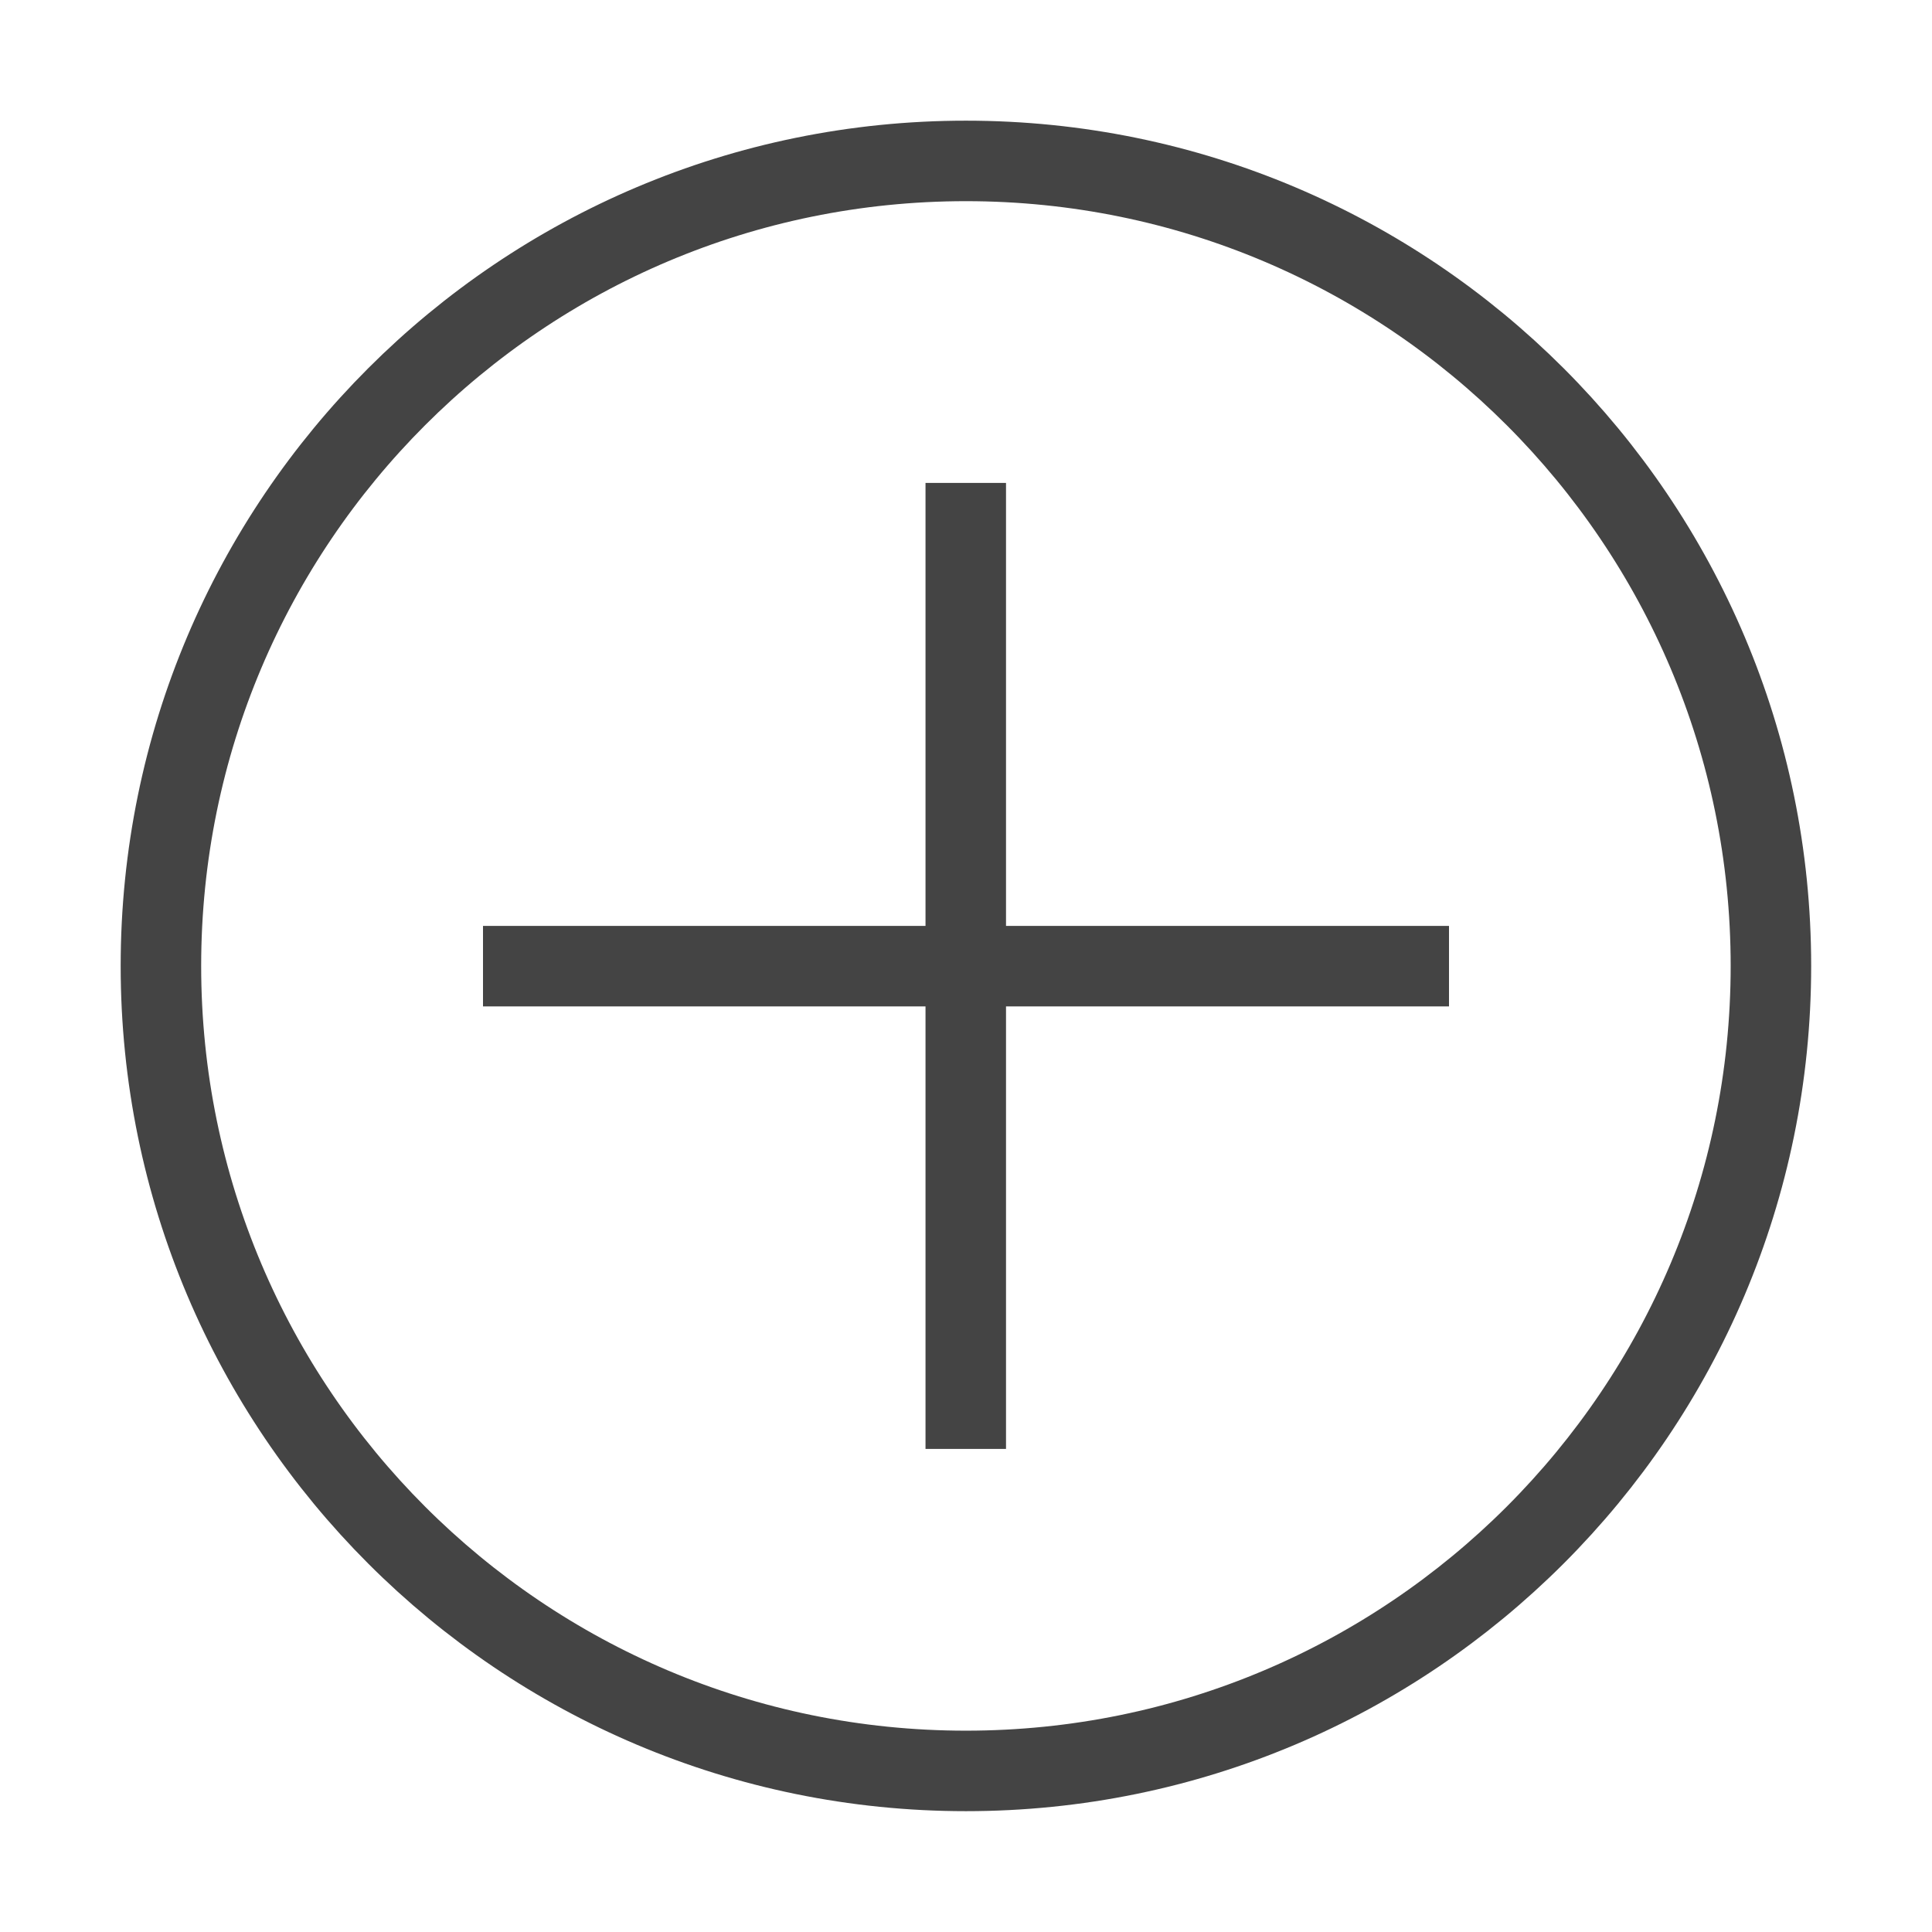 <svg xmlns="http://www.w3.org/2000/svg" width="24" height="24" viewBox="0 0 24 24" fill="none">
  <g opacity="0.85">
    <path d="M11.999 21.999C17.522 21.999 21.999 17.522 21.999 11.999C21.999 6.476 17.522 1.999 11.999 1.999C6.476 1.999 1.999 6.476 1.999 11.999C1.999 17.522 6.476 21.999 11.999 21.999Z" stroke="#232323" stroke-miterlimit="10"/>
    <path d="M18 12.002L6 12.002" stroke="#232323" stroke-miterlimit="10"/>
    <path d="M11.997 17.999V5.999" stroke="#232323" stroke-miterlimit="10"/>
  </g>
</svg>
